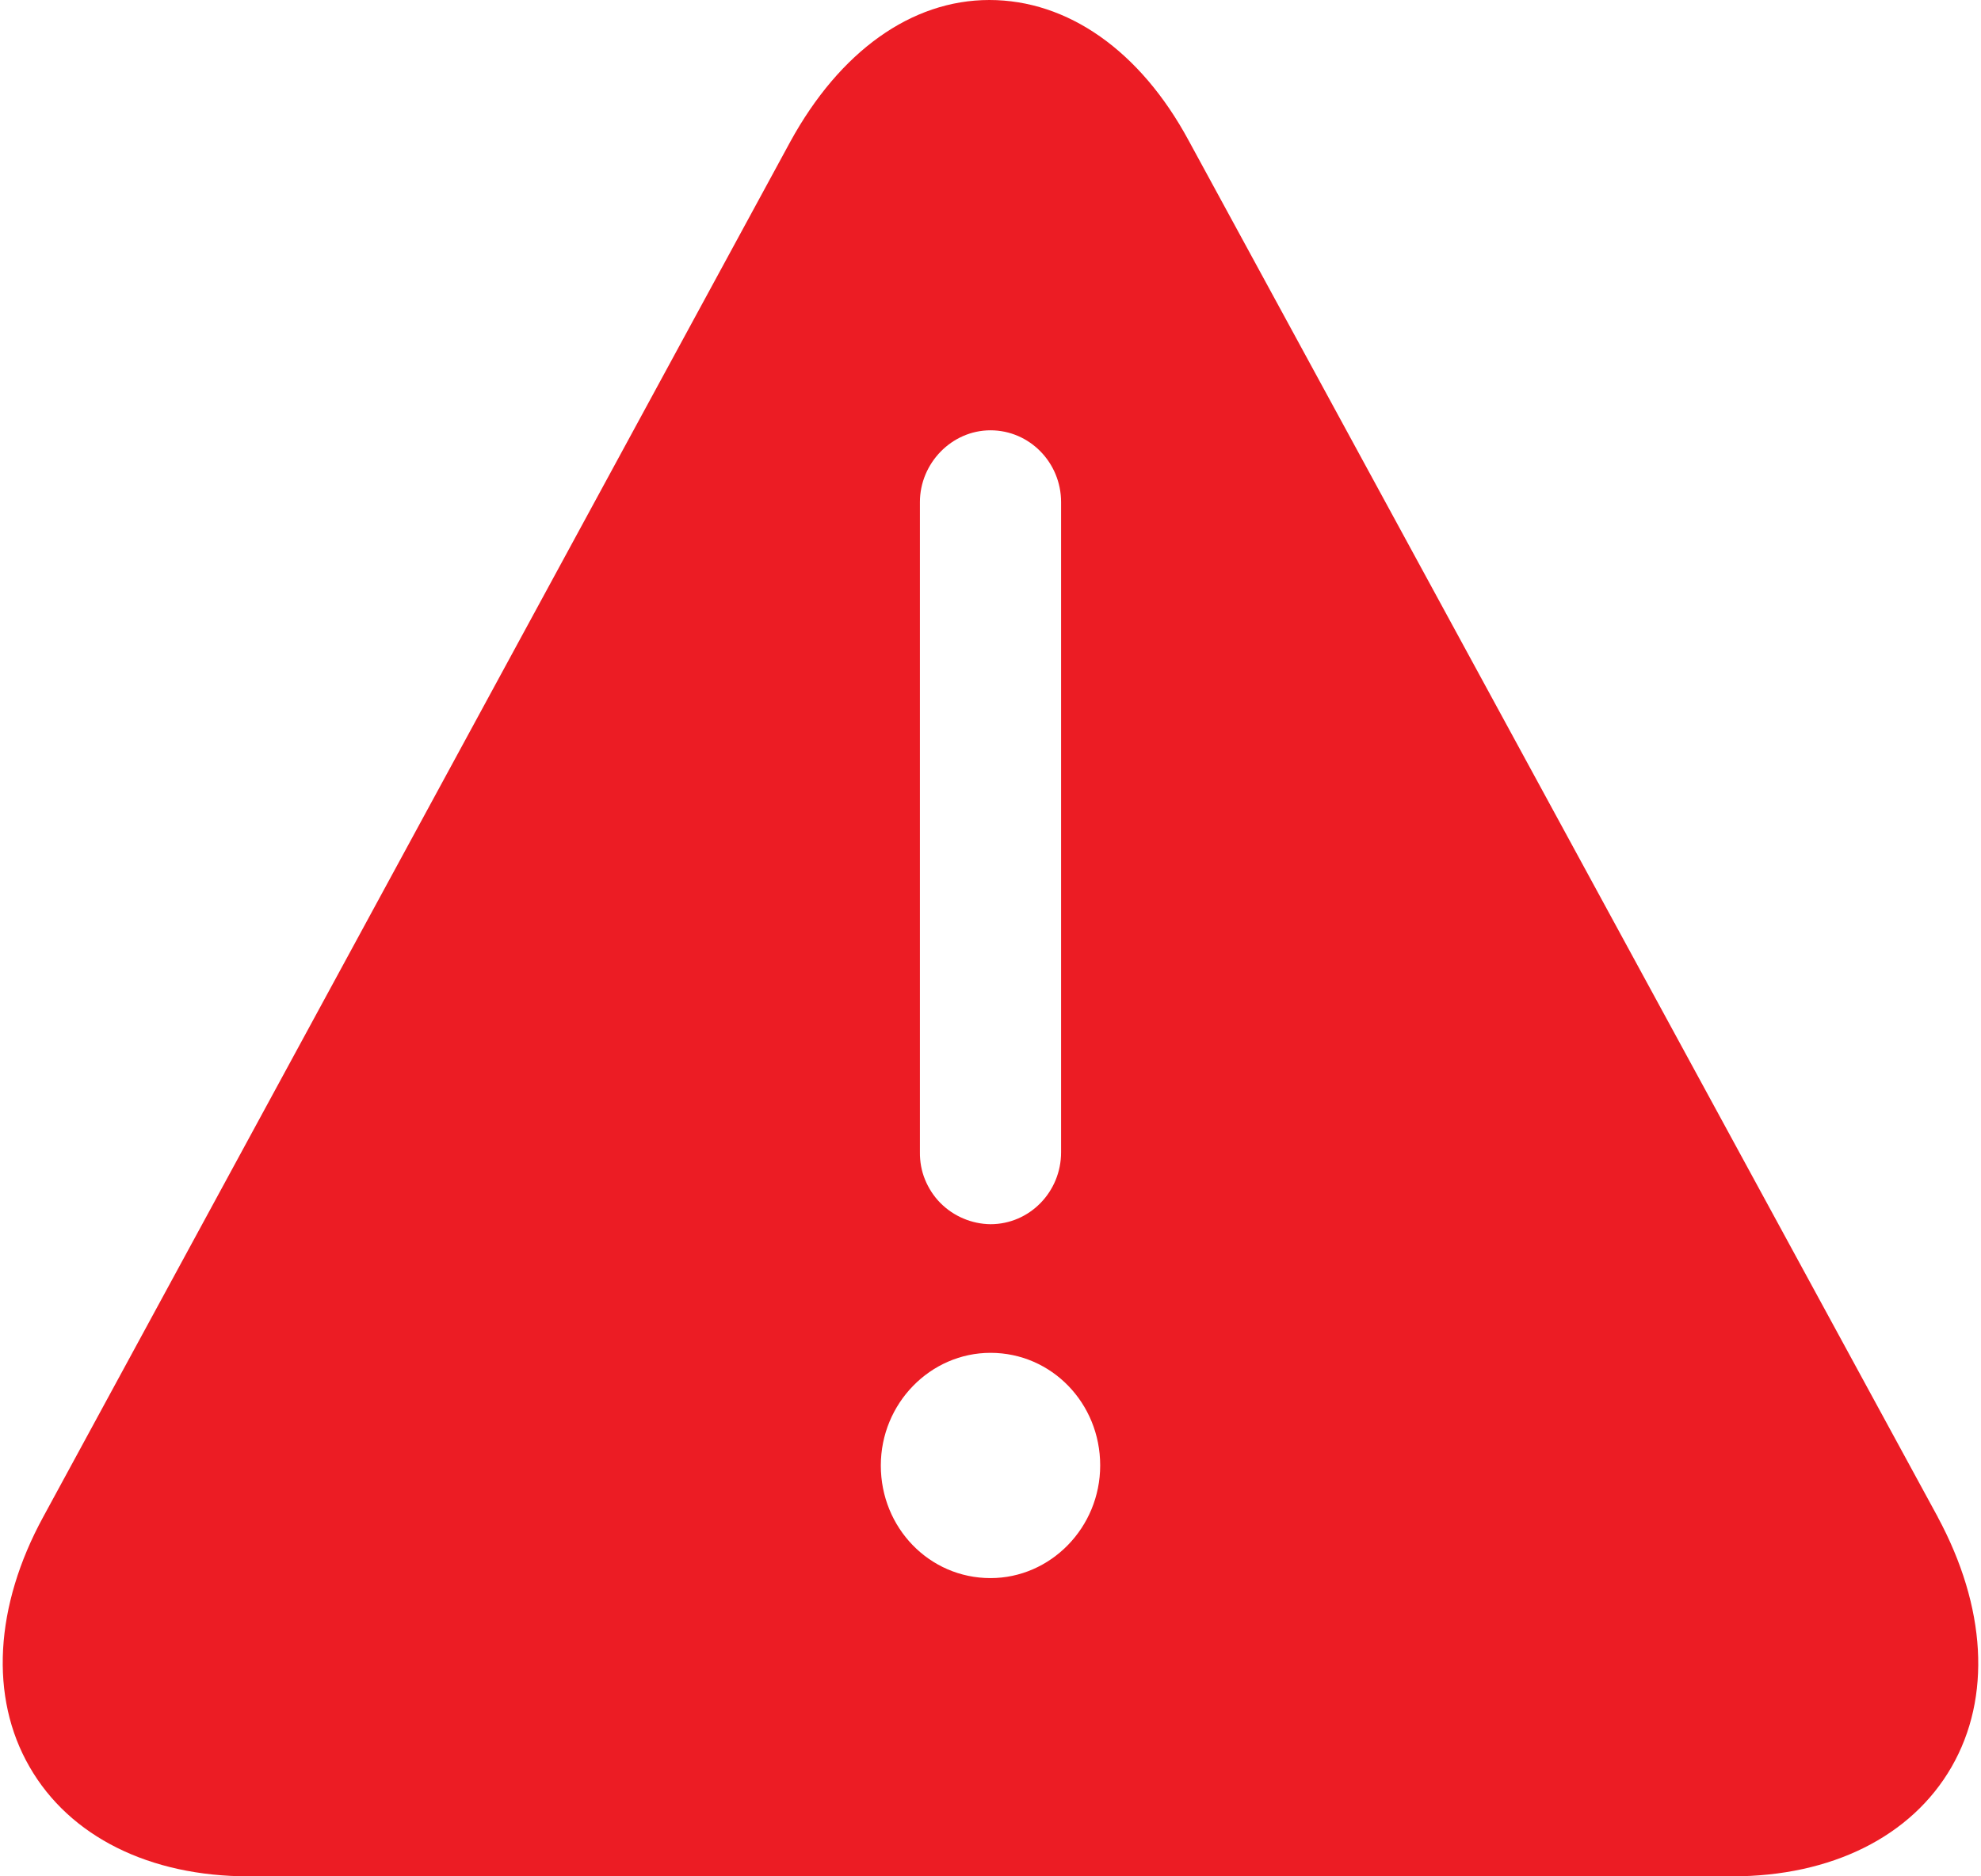 <svg width="19" height="18" viewBox="0 0 19 18" fill="none" xmlns="http://www.w3.org/2000/svg">
<path id="Vector" d="M18.585 14.552L11.401 1.349C10.935 0.484 10.238 0 9.489 0C8.741 0 8.054 0.494 7.58 1.359L0.414 14.553C-0.051 15.406 -0.102 16.282 0.283 16.949C0.667 17.619 1.435 18 2.385 18H16.615C17.565 18 18.333 17.619 18.718 16.95C19.102 16.282 19.05 15.416 18.585 14.553M9.5 4.128C9.874 4.128 10.177 4.437 10.177 4.817V11.054C10.177 11.435 9.874 11.744 9.5 11.744C9.41 11.743 9.321 11.724 9.239 11.689C9.156 11.654 9.081 11.603 9.018 11.539C8.955 11.475 8.906 11.399 8.872 11.316C8.838 11.233 8.822 11.144 8.823 11.054V4.816C8.823 4.446 9.126 4.128 9.5 4.128ZM9.5 15.139C8.913 15.139 8.448 14.656 8.448 14.059C8.448 13.462 8.924 12.978 9.5 12.978C10.086 12.978 10.552 13.461 10.552 14.058C10.552 14.655 10.076 15.139 9.5 15.139Z" fill="#EC1C24"/>
</svg>
